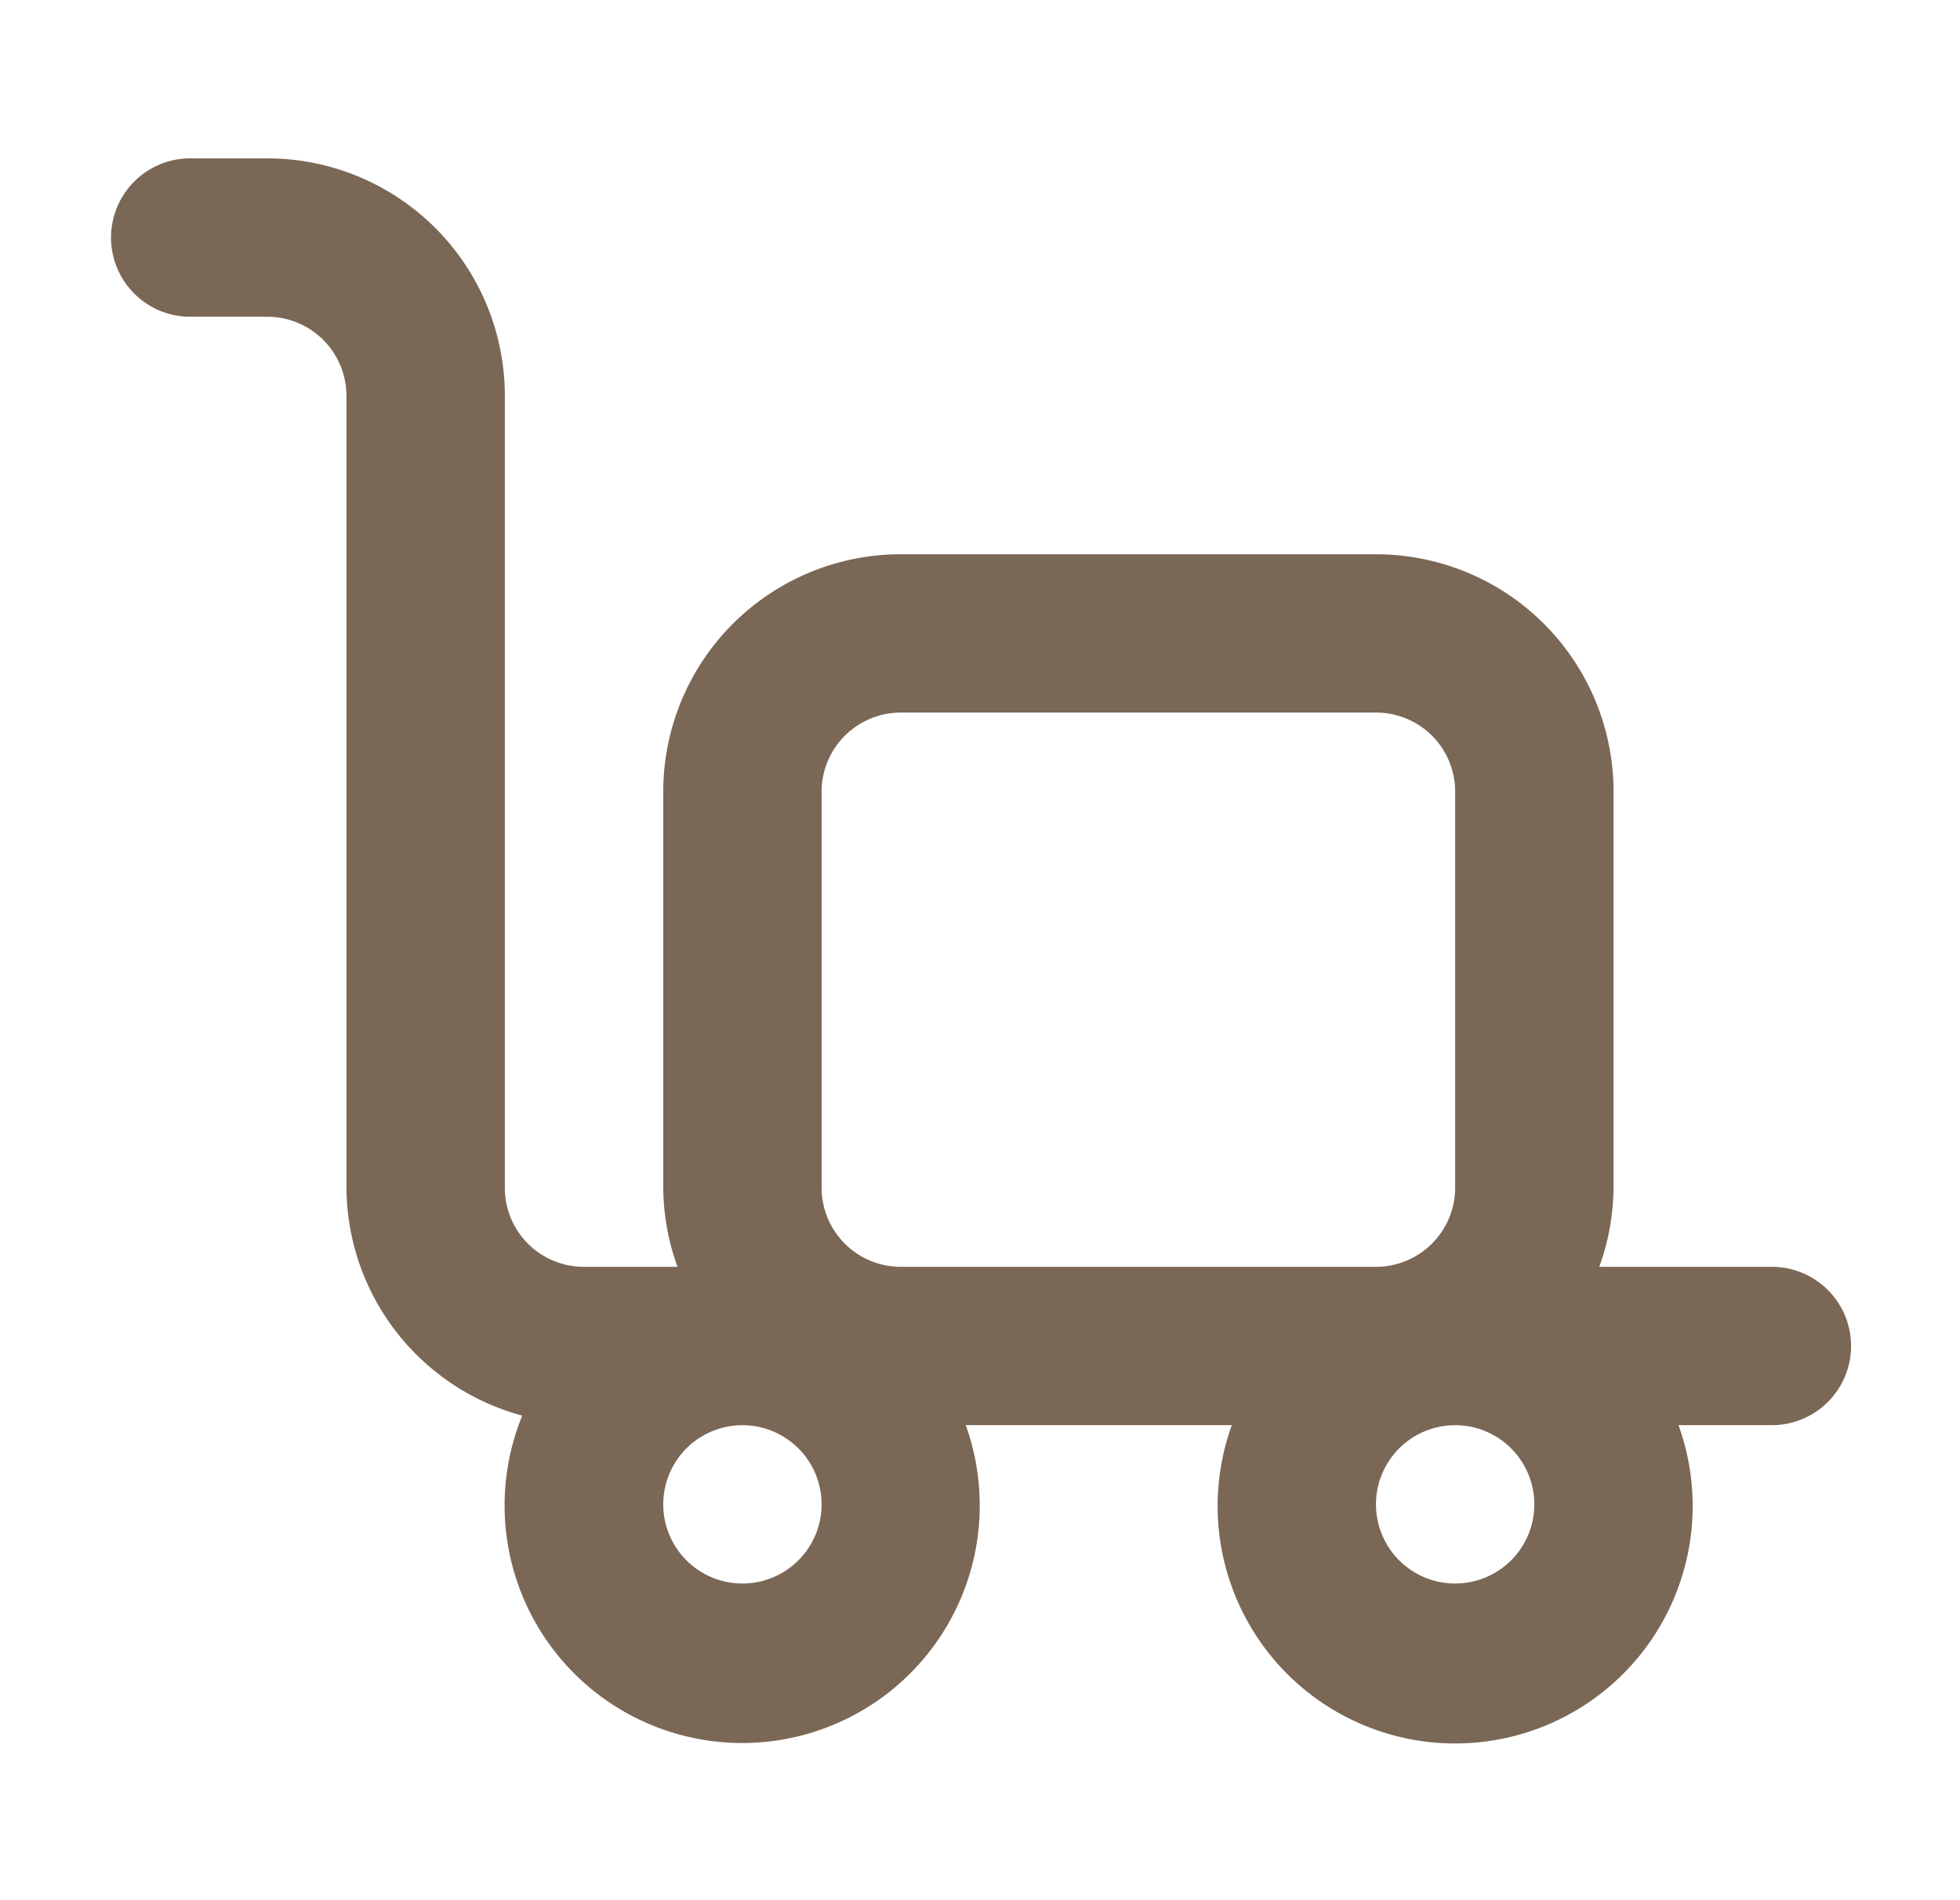 <svg xmlns="http://www.w3.org/2000/svg" fill="none" viewBox="0 0 33 32"><path fill="#7B6756" d="M29.833 21.334h-2.906c.155-.428.236-.879.24-1.334v-6.666a4 4 0 0 0-4-4h-8a4 4 0 0 0-4 4V20c.003.455.084.906.24 1.334H9.833A1.33 1.33 0 0 1 8.5 20V6.667a4 4 0 0 0-4-4H3.167a1.334 1.334 0 0 0 0 2.667H4.5a1.333 1.333 0 0 1 1.333 1.333V20a4 4 0 0 0 2.96 3.84 4 4 0 1 0 7.467.16h4.48a3.999 3.999 0 1 0 7.52 0h1.573a1.333 1.333 0 1 0 0-2.666M12.5 26.667a1.333 1.333 0 1 1 0-2.666 1.333 1.333 0 0 1 0 2.666m2.667-5.333A1.334 1.334 0 0 1 13.833 20v-6.666A1.334 1.334 0 0 1 15.167 12h8a1.33 1.33 0 0 1 1.333 1.334V20a1.334 1.334 0 0 1-1.333 1.334zm9.333 5.333a1.333 1.333 0 1 1 0-2.666 1.333 1.333 0 0 1 0 2.666"/></svg>
